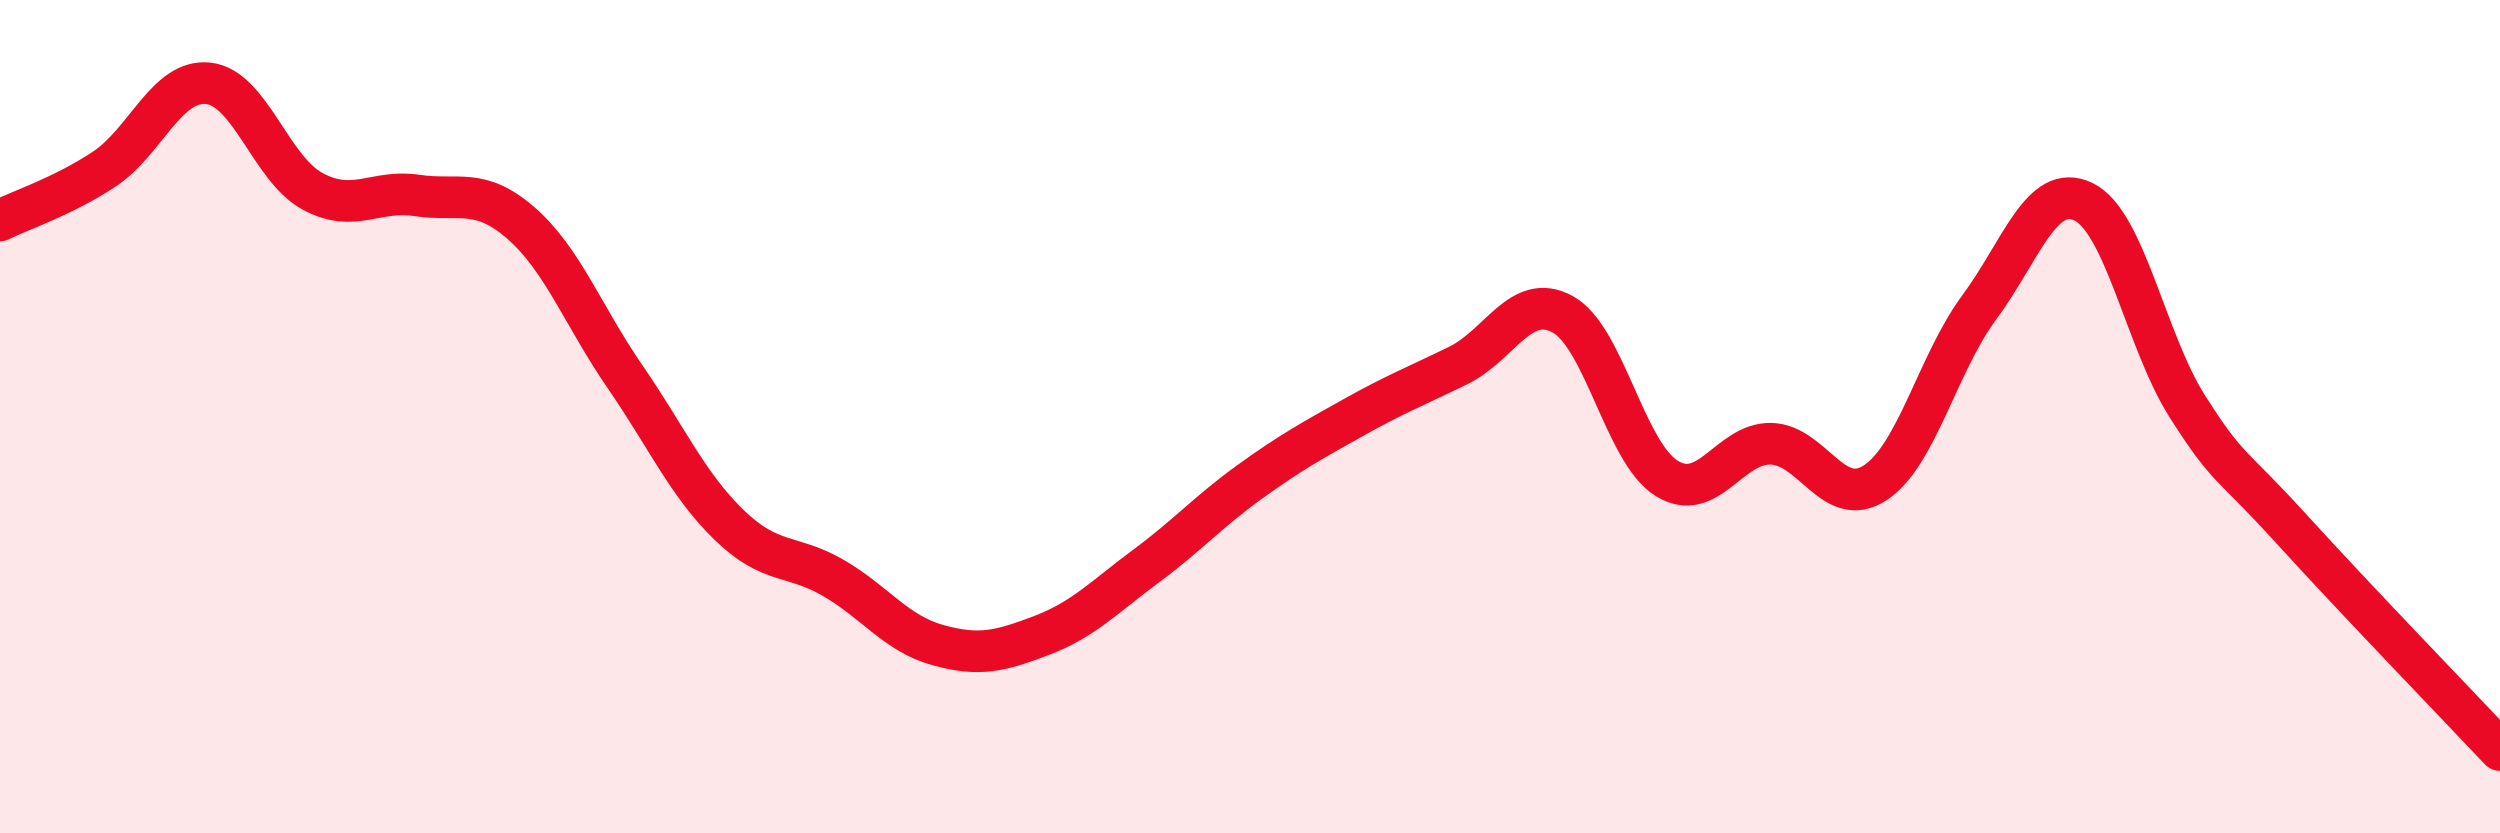 
    <svg width="60" height="20" viewBox="0 0 60 20" xmlns="http://www.w3.org/2000/svg">
      <path
        d="M 0,5.29 C 0.5,5.04 1.5,4.72 2.5,4.06 C 3.5,3.4 4,1.89 5,2 C 6,2.11 6.5,4.05 7.5,4.59 C 8.5,5.13 9,4.54 10,4.69 C 11,4.84 11.5,4.48 12.5,5.35 C 13.5,6.22 14,7.59 15,9.04 C 16,10.49 16.5,11.63 17.5,12.6 C 18.5,13.57 19,13.29 20,13.87 C 21,14.45 21.5,15.2 22.5,15.48 C 23.5,15.76 24,15.63 25,15.25 C 26,14.87 26.5,14.33 27.5,13.59 C 28.5,12.85 29,12.28 30,11.56 C 31,10.84 31.5,10.57 32.5,10.01 C 33.5,9.45 34,9.26 35,8.77 C 36,8.28 36.5,7 37.5,7.54 C 38.5,8.08 39,10.86 40,11.48 C 41,12.1 41.5,10.63 42.5,10.65 C 43.5,10.67 44,12.24 45,11.59 C 46,10.94 46.5,8.73 47.5,7.38 C 48.5,6.03 49,4.36 50,4.84 C 51,5.32 51.5,8.19 52.5,9.76 C 53.5,11.33 53.5,11.05 55,12.7 C 56.5,14.35 59,16.94 60,18L60 20L0 20Z"
        fill="#EB0A25"
        opacity="0.1"
        stroke-linecap="round"
        stroke-linejoin="round"
      />
      <path
        d="M 0,5.29 C 0.5,5.04 1.5,4.72 2.5,4.06 C 3.5,3.4 4,1.89 5,2 C 6,2.11 6.5,4.05 7.5,4.59 C 8.5,5.13 9,4.54 10,4.69 C 11,4.84 11.5,4.48 12.5,5.35 C 13.5,6.22 14,7.59 15,9.04 C 16,10.49 16.5,11.63 17.5,12.6 C 18.5,13.57 19,13.29 20,13.87 C 21,14.45 21.5,15.2 22.5,15.48 C 23.5,15.76 24,15.63 25,15.25 C 26,14.87 26.5,14.33 27.5,13.59 C 28.5,12.85 29,12.28 30,11.56 C 31,10.84 31.5,10.57 32.5,10.01 C 33.5,9.45 34,9.26 35,8.77 C 36,8.28 36.5,7 37.5,7.54 C 38.5,8.08 39,10.86 40,11.48 C 41,12.1 41.5,10.63 42.5,10.65 C 43.5,10.67 44,12.24 45,11.59 C 46,10.94 46.5,8.73 47.5,7.38 C 48.5,6.03 49,4.36 50,4.84 C 51,5.32 51.5,8.19 52.5,9.76 C 53.5,11.33 53.5,11.05 55,12.7 C 56.5,14.35 59,16.94 60,18"
        stroke="#EB0A25"
        stroke-width="1"
        fill="none"
        stroke-linecap="round"
        stroke-linejoin="round"
      />
    </svg>
  
